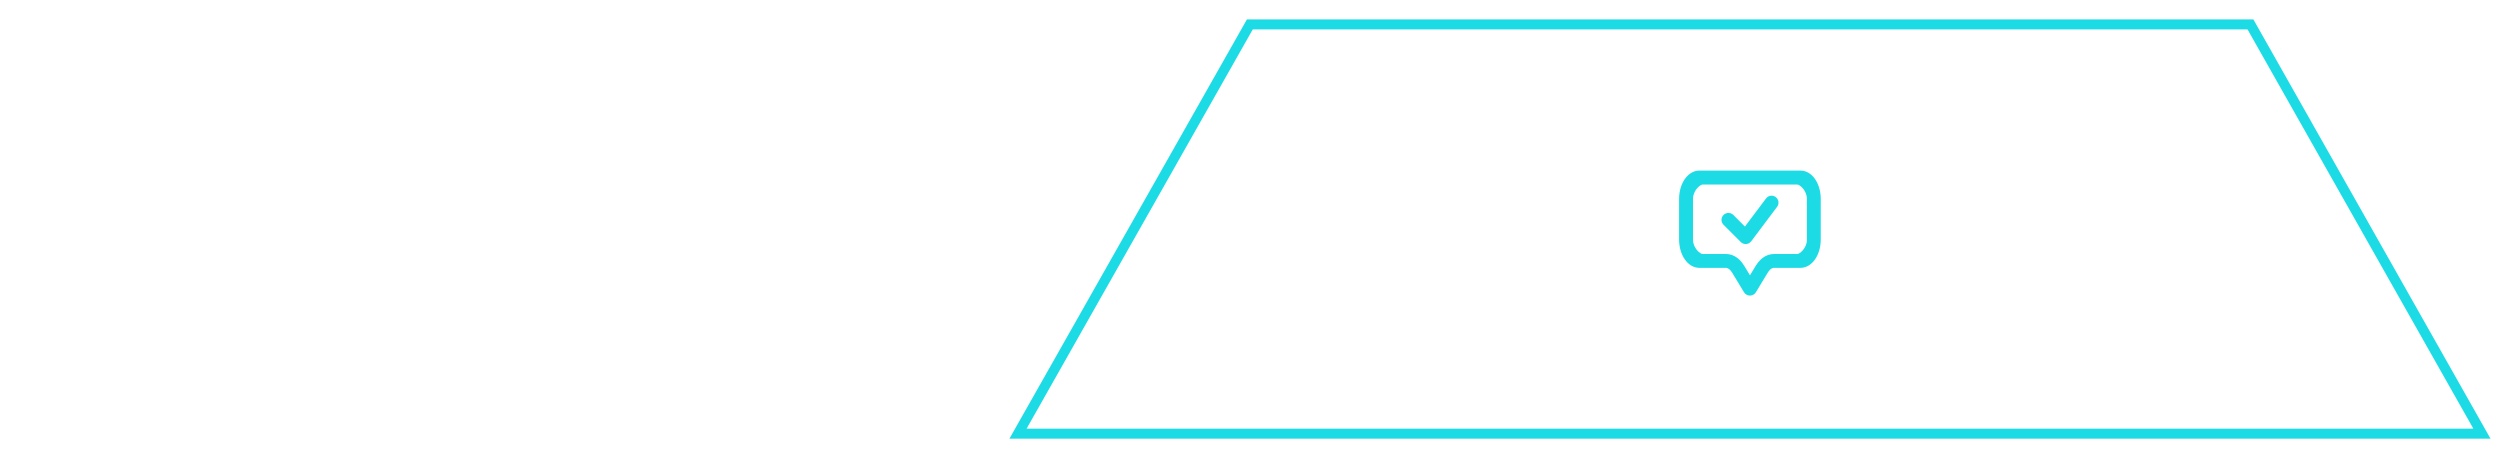 <?xml version="1.0" encoding="UTF-8"?><svg id="uuid-3edde73a-2406-4c54-8747-d5167c6df9d0" xmlns="http://www.w3.org/2000/svg" viewBox="0 0 500.18 90"><defs><style>.uuid-4192588c-eafd-4aa3-9007-a4cfd18b4616{fill:#1cdbe5;fill-rule:evenodd;}.uuid-8013d2da-22a5-48f7-b5aa-c8de3e8872b6{fill:none;stroke:#1cdbe5;stroke-miterlimit:10;stroke-width:2px;}</style></defs><polygon class="uuid-8013d2da-22a5-48f7-b5aa-c8de3e8872b6" points="250.06 4.88 203.67 86.77 496.57 86.77 450.25 4.88 250.06 4.88"/><path class="uuid-4192588c-eafd-4aa3-9007-a4cfd18b4616" d="M344.83,44.97c-.54-.54-.54-1.42,0-1.96.54-.54,1.42-.54,1.96,0l2.32,2.32,4.22-5.62c.46-.61,1.33-.74,1.94-.28.61.46.74,1.33.28,1.94l-5.18,6.9c-.51.68-1.5.75-2.09.15l-3.45-3.45Z"/><path class="uuid-4192588c-eafd-4aa3-9007-a4cfd18b4616" d="M360.24,34.13h-20.24c-2.27,0-4.06,2.5-4.06,5.68v8.1c0,3.18,1.78,5.68,4.06,5.68h5.28c.17,0,.69,0,1.31,1.02l2.34,3.86c.54.89,1.83.89,2.37,0l2.34-3.86c.62-1.02,1.13-1.02,1.3-1.02h5.28c2.27,0,4.06-2.49,4.06-5.68v-8.1c0-3.18-1.78-5.68-4.06-5.68ZM361.52,47.92c0,1.77-1.48,2.9-1.91,2.9h-4.65c-1.03,0-2.49.41-3.68,2.35l-1.16,1.91-1.16-1.91c-1.18-1.94-2.65-2.35-3.68-2.35h-4.65c-.44,0-1.91-1.13-1.91-2.9v-8.1h0c0-1.77,1.48-2.9,1.91-2.9h18.97c.44,0,1.91,1.13,1.91,2.9v8.1Z"/></svg>